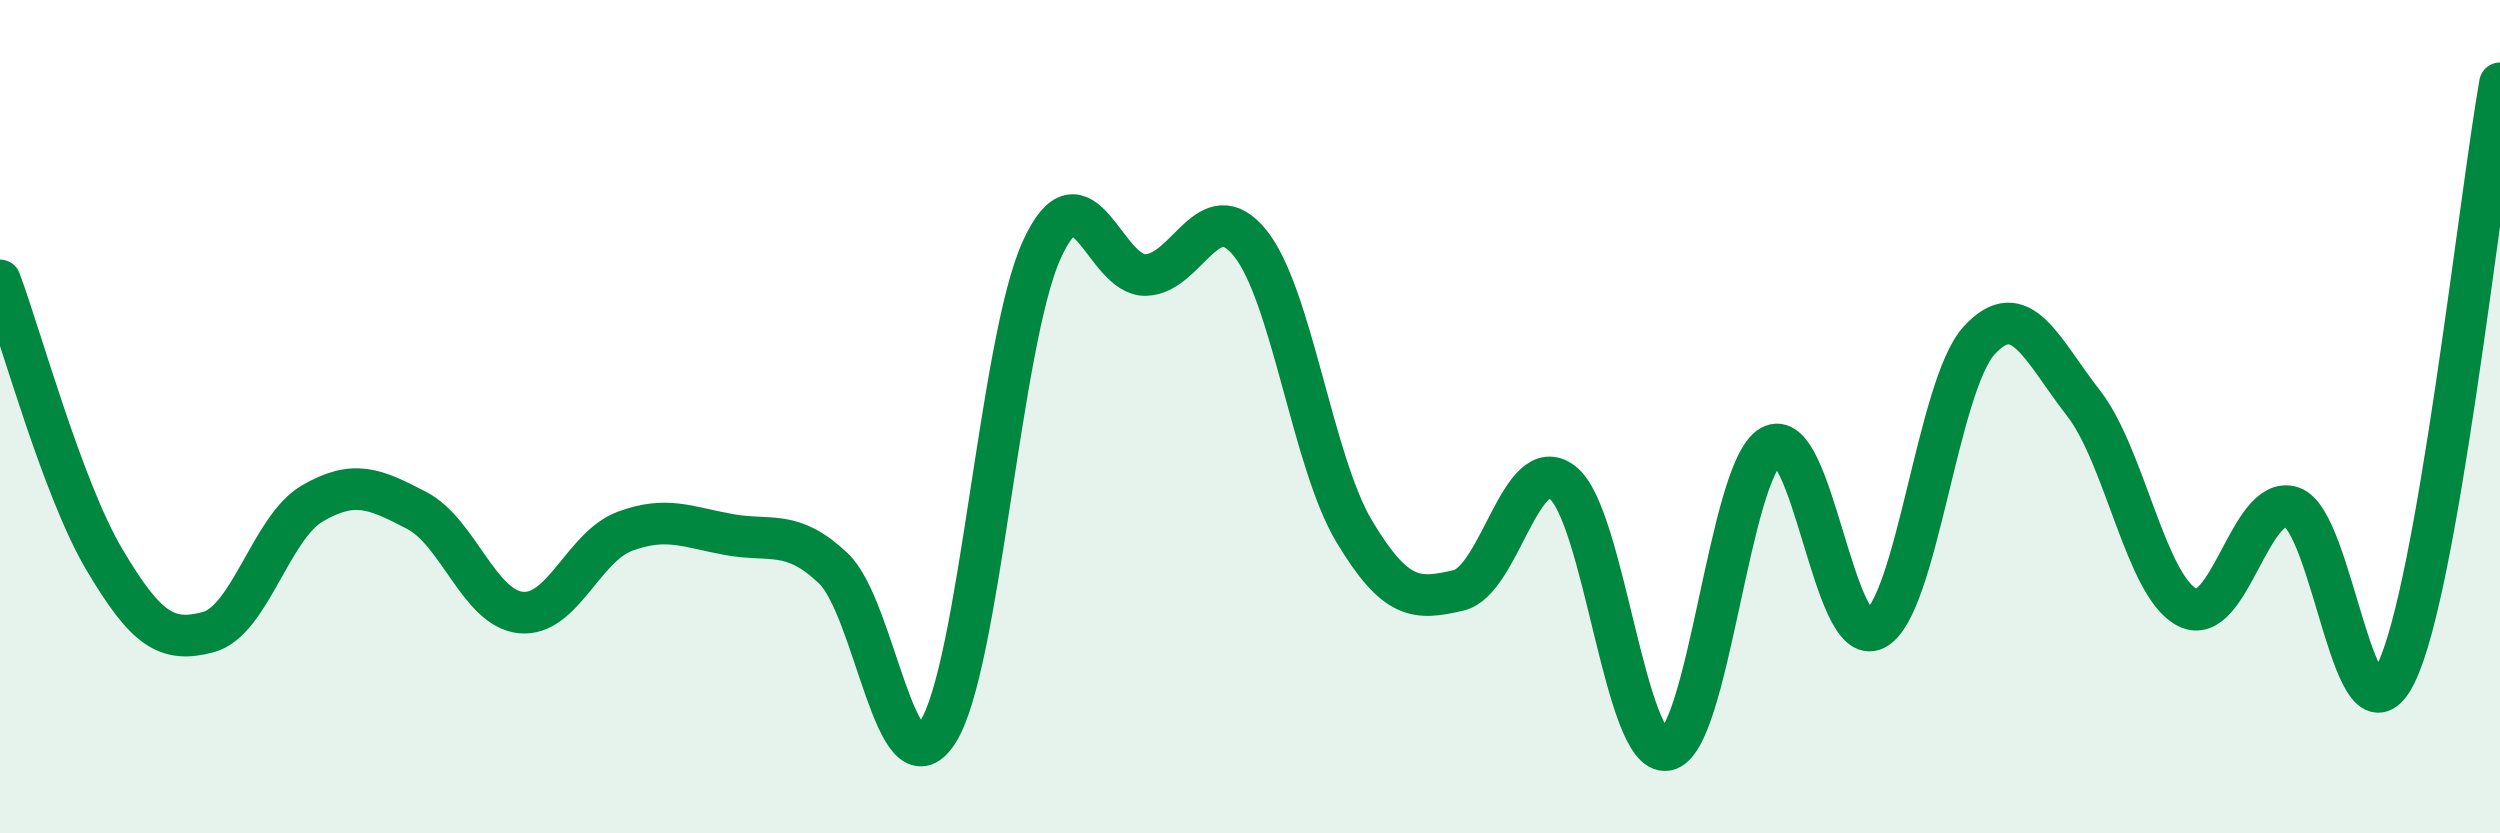 
    <svg width="60" height="20" viewBox="0 0 60 20" xmlns="http://www.w3.org/2000/svg">
      <path
        d="M 0,6.73 C 0.5,8.07 1.5,11.73 2.5,13.42 C 3.5,15.11 4,15.44 5,15.17 C 6,14.9 6.5,12.66 7.5,12.08 C 8.5,11.5 9,11.73 10,12.25 C 11,12.77 11.5,14.6 12.5,14.7 C 13.5,14.8 14,13.12 15,12.75 C 16,12.38 16.5,12.65 17.5,12.83 C 18.5,13.01 19,12.69 20,13.64 C 21,14.59 21.5,19.11 22.5,17.58 C 23.5,16.05 24,8.2 25,6 C 26,3.8 26.5,6.63 27.5,6.6 C 28.5,6.57 29,4.6 30,5.83 C 31,7.06 31.5,11.08 32.5,12.75 C 33.5,14.42 34,14.4 35,14.17 C 36,13.94 36.5,10.81 37.5,11.58 C 38.5,12.35 39,18.17 40,18 C 41,17.83 41.5,11.29 42.5,10.71 C 43.5,10.13 44,15.61 45,15.1 C 46,14.59 46.5,9.26 47.5,8.17 C 48.5,7.08 49,8.39 50,9.67 C 51,10.95 51.5,14.08 52.5,14.58 C 53.5,15.08 54,11.85 55,12.17 C 56,12.49 56.5,18.2 57.5,16.17 C 58.5,14.14 59.5,4.83 60,2L60 20L0 20Z"
        fill="#008740"
        opacity="0.1"
        stroke-linecap="round"
        stroke-linejoin="round"
      />
      <path
        d="M 0,6.73 C 0.5,8.07 1.5,11.73 2.5,13.42 C 3.5,15.11 4,15.44 5,15.17 C 6,14.9 6.5,12.66 7.5,12.08 C 8.5,11.5 9,11.73 10,12.25 C 11,12.77 11.5,14.6 12.5,14.7 C 13.5,14.8 14,13.12 15,12.75 C 16,12.38 16.5,12.65 17.5,12.83 C 18.5,13.01 19,12.69 20,13.64 C 21,14.59 21.5,19.11 22.5,17.58 C 23.5,16.05 24,8.2 25,6 C 26,3.8 26.5,6.63 27.5,6.6 C 28.5,6.57 29,4.6 30,5.83 C 31,7.06 31.5,11.08 32.5,12.75 C 33.5,14.42 34,14.4 35,14.17 C 36,13.94 36.5,10.81 37.5,11.58 C 38.5,12.35 39,18.17 40,18 C 41,17.83 41.5,11.29 42.5,10.71 C 43.5,10.13 44,15.61 45,15.1 C 46,14.59 46.5,9.26 47.5,8.17 C 48.5,7.08 49,8.39 50,9.67 C 51,10.95 51.5,14.08 52.5,14.58 C 53.5,15.08 54,11.85 55,12.17 C 56,12.49 56.5,18.2 57.5,16.17 C 58.5,14.14 59.5,4.83 60,2"
        stroke="#008740"
        stroke-width="1"
        fill="none"
        stroke-linecap="round"
        stroke-linejoin="round"
      />
    </svg>
  